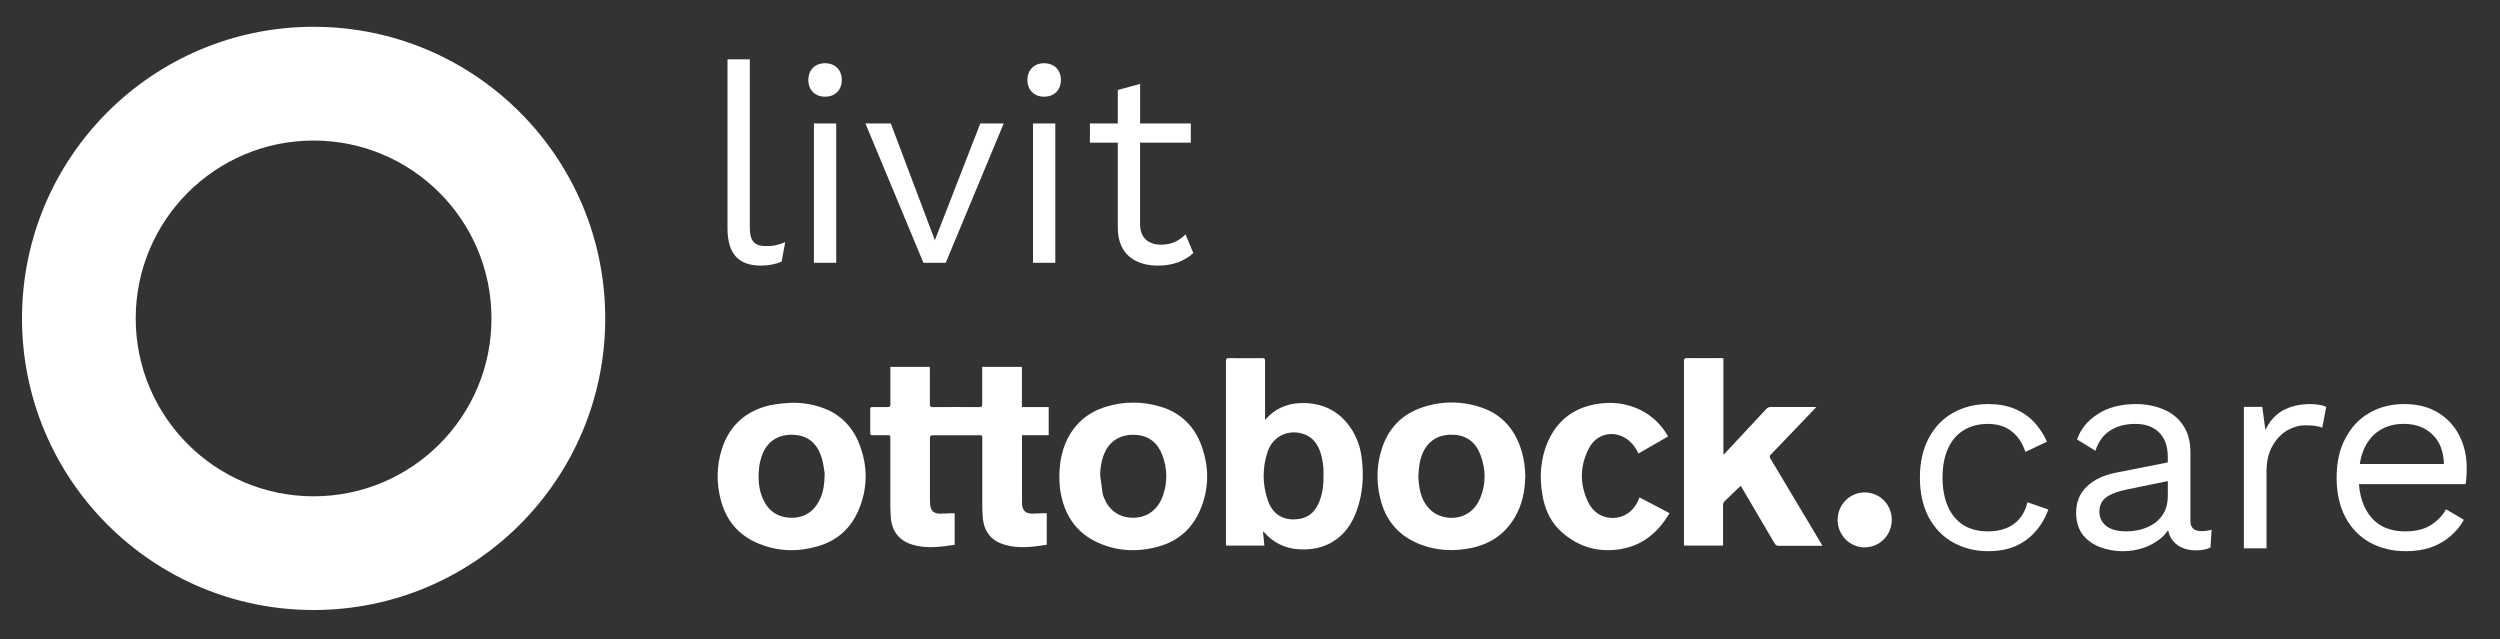 <?xml version="1.0" encoding="utf-8"?><!--Generator: Adobe Illustrator 27.5.0, SVG Export Plug-In . SVG Version: 6.00 Build 0)--><svg version="1.1" id="Ebene_1" xmlns="http://www.w3.org/2000/svg" xmlns:xlink="http://www.w3.org/1999/xlink" x="0px" y="0px" viewBox="0 0 600.89 153.58" style="enable-background:new 0 0 600.89 153.58;" xml:space="preserve"><rect x="0" y="0" width="600.89" height="153.58" fill="#333333" stroke="none"/><style type="text/css">.st0{fill:white;}</style><g><path class="st0" d="M75.38,6.44c-38.71,0-70.09,31.38-70.09,70.09c0,38.71,31.38,70.09,70.09,70.09
		c38.71,0,70.09-31.38,70.09-70.09C145.47,37.82,114.09,6.44,75.38,6.44z M75.38,119.29c-23.61,0-42.76-19.14-42.76-42.75
		c0-23.61,19.14-42.76,42.76-42.76c23.61,0,42.75,19.14,42.75,42.76C118.14,100.15,98.99,119.29,75.38,119.29z"/><g><path class="st0" d="M245.6,88.18h-9.52v0.7c0,2.74-0.02,5.49,0,8.23c0.02,0.55-0.09,0.74-0.69,0.74c-3.73-0.03-7.47-0.03-11.2,0
			c-0.59,0-0.69-0.21-0.69-0.74c0-2.74,0-5.49,0-8.23c0-0.23-0.03-0.46-0.05-0.7H214l0.01,0.66c0,2.78-0.02,5.56,0,8.34
			c0.02,0.53-0.17,0.66-0.67,0.66c-1.23,0-2.45,0-3.68,0c-0.35-0.01-0.49,0.11-0.49,0.48c0,1.93,0,3.87,0,5.81
			c0,0.37,0.15,0.48,0.49,0.48c1.19,0,2.38,0,3.57,0c0.77,0,0.77,0,0.77,0.76c0,5.36,0,10.71,0,16.07c0,1.03,0.04,2.07,0.13,3.09
			c0.28,3.21,2.02,5.4,5.07,6.35c3.4,1.06,6.82,0.59,10.26,0.07v-7.58c-0.32,0-0.6,0-0.87,0c-0.93,0.03-1.85,0.09-2.78,0.09
			c-1.37-0.02-2.13-0.77-2.23-2.14c-0.03-0.37-0.06-0.75-0.06-1.12c0-4.96,0.02-9.92,0-14.88c0-0.59,0.19-0.7,0.73-0.7
			c3.7,0,7.39,0,11.09,0c0.76,0,0.76,0,0.76,0.75c0,5.37,0,10.75,0,16.12c0,0.94,0.03,1.88,0.11,2.81c0.29,3.56,2.06,5.75,5.51,6.7
			c3.28,0.9,6.55,0.45,9.87-0.06v-7.58c-0.31,0-0.58,0-0.86,0c-0.93,0.03-1.85,0.09-2.78,0.09c-1.41-0.01-2.2-0.79-2.29-2.22
			c-0.02-0.34-0.02-0.67-0.02-1.01v-15.62h6.42v-6.76h-6.44V88.18z"/><path class="st0" d="M324.88,103.2c-2.61-4.04-6.35-6.14-11.07-6.32c-3.61-0.15-6.85,0.92-9.4,3.68
			c-0.07,0.08-0.16,0.14-0.38,0.33l0.04-0.79c0-4.45-0.02-8.9,0-13.35c0-0.52-0.14-0.67-0.65-0.67c-2.69,0.02-5.38,0.03-8.07,0
			c-0.57-0.02-0.69,0.17-0.69,0.7c0,14.58,0,29.15,0,43.73c0,0.21,0.04,0.43,0.04,0.63h9.2c-0.11-1.13-0.22-2.23-0.34-3.43
			c0.09,0.06,0.17,0.12,0.25,0.19c1.05,1.24,2.34,2.24,3.79,2.95c1.45,0.71,3.03,1.11,4.64,1.17c2.76,0.17,5.41-0.26,7.84-1.66
			c3.01-1.72,4.86-4.41,6.01-7.62c1.48-4.1,1.76-8.34,1.2-12.65C327.01,107.64,326.19,105.28,324.88,103.2z M317.1,120.58
			c-0.83,2.05-2.18,3.62-4.42,4.07c-3.54,0.72-6.69-0.55-7.97-4.45c-1.31-3.79-1.31-7.93,0-11.72c1.32-3.8,5.29-5.51,9-4.02
			c2,0.81,3.08,2.46,3.72,4.44c0.51,1.67,0.74,3.42,0.69,5.17C318.14,116.42,317.93,118.53,317.1,120.58z"/><path class="st0" d="M425.52,110.19c-0.06-0.07-0.1-0.15-0.13-0.23c-0.03-0.09-0.03-0.18-0.02-0.26c0.01-0.09,0.04-0.17,0.08-0.25
			c0.04-0.08,0.11-0.14,0.18-0.19c1.81-1.86,3.6-3.74,5.39-5.62l5.54-5.8l-0.73-0.01c-3.4,0-6.79,0-10.19,0
			c-0.21-0.01-0.41,0.03-0.61,0.11c-0.19,0.08-0.36,0.21-0.5,0.37c-3.26,3.51-6.52,7.01-9.78,10.49c-0.13,0.15-0.27,0.26-0.52,0.5
			v-23.2c-0.24-0.01-0.42-0.03-0.6-0.03c-2.73,0-5.46,0.03-8.19,0c-0.56,0-0.69,0.17-0.69,0.7c0,14.58,0,29.15,0,43.73
			c0,0.22,0.04,0.43,0.04,0.64h9.36v-0.75c0-2.99,0-5.97,0-8.96c-0.01-0.19,0.03-0.39,0.1-0.57c0.08-0.18,0.19-0.34,0.34-0.46
			c0.97-0.9,1.91-1.83,2.86-2.75c0.29-0.28,0.59-0.55,0.94-0.88l0.38,0.62c2.6,4.39,5.19,8.8,7.76,13.21
			c0.09,0.19,0.24,0.35,0.43,0.46c0.19,0.1,0.4,0.15,0.61,0.13c3.26,0,6.54,0,9.8,0h0.66c-0.13-0.23-0.21-0.4-0.3-0.55
			C433.67,123.8,429.6,116.99,425.52,110.19z"/><path class="st0" d="M355.95,97.91c-4.58-1.56-9.54-1.55-14.11,0.02c-4.73,1.59-7.97,4.82-9.61,9.61
			c-1.31,3.86-1.5,8.02-0.54,11.99c1.24,5.57,4.56,9.39,9.84,11.38c3.96,1.49,8.04,1.65,12.16,0.79c4.42-0.93,7.94-3.25,10.31-7.2
			c1.84-3.07,2.57-6.44,2.61-10.14c-0.02-1.87-0.27-3.72-0.76-5.52C364.36,103.5,361.22,99.65,355.95,97.91z M355.75,119.79
			c-2.42,5.77-8.87,5.51-11.75,2.94c-1.71-1.53-2.52-3.53-2.87-5.76c-0.13-0.83-0.17-1.68-0.22-2.2c0.06-2.27,0.28-4.17,1.09-5.97
			c1.51-3.35,4.45-4.53,7.62-4.29c3.17,0.24,5.2,2.02,6.27,4.95C357.15,112.91,357.18,116.4,355.75,119.79z"/><path class="st0" d="M203.21,101.49c-1.4-1.42-3.08-2.53-4.93-3.25c-2.57-1.01-5.3-1.49-8.06-1.42c-1.76,0.06-3.51,0.27-5.23,0.6
			c-5.66,1.35-9.6,4.75-11.45,10.39c-1.3,4.01-1.4,8.31-0.28,12.38c1.3,5.04,4.39,8.58,9.19,10.51c4.6,1.87,9.35,1.99,14.11,0.6
			c4.54-1.3,7.85-4.19,9.75-8.57c2.32-5.37,2.32-10.83,0.13-16.25C205.71,104.61,204.61,102.91,203.21,101.49z M196.98,120.2
			c-1.46,2.9-3.8,4.35-7.01,4.24c-3.14-0.11-5.35-1.69-6.62-4.59c-0.92-2.09-1.12-4.3-0.97-6.56c0.07-1.48,0.39-2.94,0.95-4.31
			c1.47-3.45,4.46-4.72,7.74-4.45c3.57,0.28,5.56,2.49,6.51,5.77c0.29,1.17,0.5,2.35,0.64,3.55
			C198.16,116.53,197.87,118.43,196.98,120.2z"/><path class="st0" d="M278.84,97.72c-4.28-1.29-8.84-1.27-13.1,0.07c-4.39,1.37-7.62,4.17-9.52,8.46c-1.16,2.61-1.57,5.38-1.6,8.41
			c0.03,0.52,0.04,1.23,0.08,1.94c0.04,0.56,0.12,1.12,0.21,1.67c0.95,5.58,3.79,9.78,8.95,12.14c4.78,2.17,9.74,2.33,14.74,0.91
			c4.57-1.3,7.88-4.2,9.8-8.59c2.23-5.11,2.29-10.34,0.4-15.57C287.05,102.36,283.73,99.15,278.84,97.72z M279.56,119
			c-1.21,3.58-3.9,5.52-7.45,5.44c-3.44-0.08-6.07-2.17-7.08-5.77l-0.58-4.21c-0.05-1.9,0.29-3.79,1.01-5.54
			c1.49-3.43,4.5-4.63,7.66-4.39c3.16,0.24,5.2,2.03,6.28,4.94C280.57,112.52,280.63,115.91,279.56,119z"/><path class="st0" d="M393.75,120.29c-1.23,2.83-3.86,4.48-6.85,4.16c-2.42-0.25-4.18-1.66-5.21-3.84
			c-2.05-4.29-1.95-8.65,0.2-12.83c1.96-3.82,6.5-4.57,9.75-1.78c0.92,0.84,1.66,1.86,2.17,3.01l7.12-4.11
			c-1.53-2.77-3.87-5-6.69-6.39c-3.46-1.68-7.11-2.03-10.86-1.33c-5.19,0.98-8.99,3.84-11.22,8.72c-1.94,4.3-2.22,8.79-1.38,13.38
			c0.64,3.46,2.11,6.51,4.79,8.8c4.06,3.47,8.74,4.78,14.01,3.89c5.27-0.89,9-4.03,11.7-8.64l-7.23-3.78
			C393.94,119.84,393.85,120.06,393.75,120.29z"/><path class="st0" d="M452.8,120.27c-0.6-0.61-1.32-1.09-2.1-1.42c-0.79-0.33-1.63-0.49-2.48-0.49c-1.29-0.01-2.56,0.37-3.63,1.1
			c-1.08,0.72-1.92,1.76-2.41,2.96c-0.5,1.21-0.63,2.54-0.38,3.83c0.25,1.28,0.88,2.46,1.79,3.39c0.91,0.92,2.08,1.55,3.35,1.8
			c1.27,0.25,2.58,0.11,3.77-0.39c1.19-0.51,2.21-1.36,2.92-2.46c0.71-1.09,1.08-2.38,1.07-3.69c0-0.86-0.17-1.71-0.49-2.51
			C453.88,121.6,453.4,120.88,452.8,120.27z"/><path class="st0" d="M485.52,124.52c-0.82,1.04-1.88,1.84-3.19,2.38c-1.27,0.54-2.79,0.82-4.55,0.82c-2.27,0-4.21-0.5-5.85-1.5
			c-1.63-1.04-2.88-2.54-3.74-4.49c-0.86-1.95-1.29-4.26-1.29-6.93c0-2.72,0.43-5.03,1.29-6.93c0.86-1.95,2.11-3.42,3.74-4.42
			c1.63-1.04,3.58-1.56,5.85-1.56c2.36,0,4.26,0.59,5.71,1.77c1.5,1.13,2.61,2.79,3.33,4.96l5.17-2.45
			c-0.82-1.86-1.88-3.47-3.19-4.83c-1.31-1.36-2.88-2.4-4.69-3.13c-1.77-0.73-3.83-1.09-6.19-1.09c-3.17,0-6,0.7-8.5,2.11
			c-2.49,1.4-4.44,3.44-5.85,6.12c-1.41,2.63-2.11,5.78-2.11,9.45c0,3.67,0.7,6.84,2.11,9.52c1.41,2.63,3.35,4.65,5.85,6.05
			c2.49,1.4,5.33,2.11,8.5,2.11c2.4,0,4.53-0.39,6.39-1.16c1.9-0.82,3.51-1.97,4.83-3.47c1.36-1.5,2.43-3.29,3.2-5.37l-5.03-1.77
			C486.97,122.21,486.38,123.47,485.52,124.52z"/><path class="st0" d="M526.48,125.2v-16.45c0-2.67-0.59-4.85-1.77-6.53c-1.13-1.72-2.7-2.99-4.69-3.81
			c-1.99-0.86-4.22-1.29-6.66-1.29c-3.62,0-6.66,0.79-9.11,2.38c-2.45,1.54-4.12,3.58-5.03,6.12l4.42,2.72
			c0.77-2.27,1.97-3.9,3.6-4.89c1.63-1.04,3.63-1.56,5.98-1.56c2.49,0,4.42,0.7,5.78,2.11c1.36,1.36,2.04,3.31,2.04,5.85v1.3
			l-12.37,2.44c-3.04,0.59-5.42,1.72-7.14,3.4c-1.68,1.63-2.52,3.72-2.52,6.25c0,2.04,0.5,3.76,1.5,5.17
			c1.04,1.36,2.42,2.38,4.15,3.06c1.72,0.68,3.58,1.02,5.57,1.02c1.59,0,3.19-0.25,4.83-0.75c1.63-0.54,3.1-1.36,4.42-2.45
			c0.63-0.55,1.18-1.17,1.63-1.87c0.15,0.69,0.37,1.32,0.68,1.87c0.59,1,1.41,1.74,2.45,2.24c1.04,0.5,2.22,0.75,3.53,0.75
			c1.45,0,2.63-0.23,3.53-0.68l0.27-4.28c-0.82,0.23-1.65,0.34-2.52,0.34C527.34,127.64,526.48,126.83,526.48,125.2z M520.23,123.02
			c-0.54,1.04-1.29,1.93-2.24,2.65c-0.95,0.68-2.04,1.2-3.26,1.56c-1.18,0.32-2.42,0.48-3.74,0.48c-2.04,0-3.62-0.43-4.76-1.29
			c-1.09-0.91-1.63-2.06-1.63-3.47c0-1.45,0.54-2.58,1.63-3.4c1.09-0.82,2.74-1.45,4.96-1.9l9.86-2.02v3.58
			C521.04,120.66,520.77,121.93,520.23,123.02z"/><path class="st0" d="M555.38,97.12c-2.63,0-4.87,0.52-6.73,1.56c-1.81,1.04-3.19,2.61-4.15,4.69l-0.75-5.57h-4.42v33.99h5.44
			v-18.35c0-2.54,0.48-4.62,1.43-6.25c0.95-1.68,2.13-2.92,3.54-3.74c1.45-0.82,2.88-1.22,4.28-1.22c1.09,0,1.93,0.05,2.52,0.14
			c0.59,0.09,1.13,0.23,1.63,0.41l0.95-4.96c-0.5-0.27-1.11-0.45-1.84-0.54C556.6,97.17,555.97,97.12,555.38,97.12z"/><path class="st0" d="M591.13,104.73c-1.18-2.36-2.9-4.21-5.17-5.57c-2.22-1.36-4.92-2.04-8.09-2.04c-3.13,0-5.91,0.7-8.36,2.11
			c-2.45,1.4-4.37,3.44-5.78,6.12c-1.41,2.63-2.11,5.78-2.11,9.45c0,3.67,0.7,6.84,2.11,9.52c1.41,2.63,3.35,4.65,5.85,6.05
			c2.54,1.4,5.42,2.11,8.63,2.11c2.22,0,4.22-0.29,5.98-0.88c1.81-0.63,3.38-1.52,4.69-2.65c1.36-1.13,2.47-2.47,3.33-4.01
			l-4.28-2.52c-0.95,1.63-2.22,2.92-3.81,3.87c-1.54,0.95-3.56,1.43-6.05,1.43c-2.31,0-4.31-0.5-5.98-1.5
			c-1.63-1.04-2.9-2.54-3.81-4.49c-0.72-1.56-1.15-3.35-1.29-5.37h25.63c0.09-0.5,0.16-1.06,0.2-1.7c0.04-0.63,0.07-1.34,0.07-2.11
			C592.9,109.65,592.31,107.05,591.13,104.73z M571.96,103.44c1.63-1.04,3.56-1.56,5.78-1.56c2.9,0,5.23,0.88,7,2.65
			c1.71,1.66,2.58,4.01,2.68,7h-20.23c0.21-1.35,0.55-2.59,1.04-3.67C569.13,105.91,570.37,104.44,571.96,103.44z"/></g></g><g><path class="st0" d="M180.22,54.66c0,3.42,1.21,4.49,3.95,4.49c1.81,0,2.61-0.2,4.56-0.94l-0.87,4.69
		c-1.41,0.6-3.22,0.94-4.96,0.94c-5.43,0-8.04-2.88-8.04-8.98v-40.6h5.36V54.66z"/><path class="st0" d="M194.29,19.22c0-2.41,1.61-4.02,4.02-4.02s4.02,1.61,4.02,4.02c0,2.41-1.61,4.02-4.02,4.02
		S194.29,21.63,194.29,19.22z M200.99,63.17h-5.36v-33.5h5.36V63.17z"/><path class="st0" d="M241.25,29.67l-13.94,33.5h-5.36l-13.94-33.5h6.1l10.59,28.07l10.92-28.07H241.25z"/><path class="st0" d="M246.95,19.22c0-2.41,1.61-4.02,4.02-4.02s4.02,1.61,4.02,4.02c0,2.41-1.61,4.02-4.02,4.02
		S246.95,21.63,246.95,19.22z M253.65,63.17h-5.36v-33.5h5.36V63.17z"/><path class="st0" d="M286.21,34.29h-12.19v19.63c0,3.28,2.08,4.89,5.03,4.89c2.61,0,4.35-0.94,5.9-2.48l1.88,4.49
		c-2.08,1.88-4.82,3.02-8.51,3.02c-5.16,0-9.58-2.48-9.65-8.98V34.29h-6.7v-4.62h6.7v-8.04l5.36-1.47v9.51h12.19V34.29z"/></g></svg>